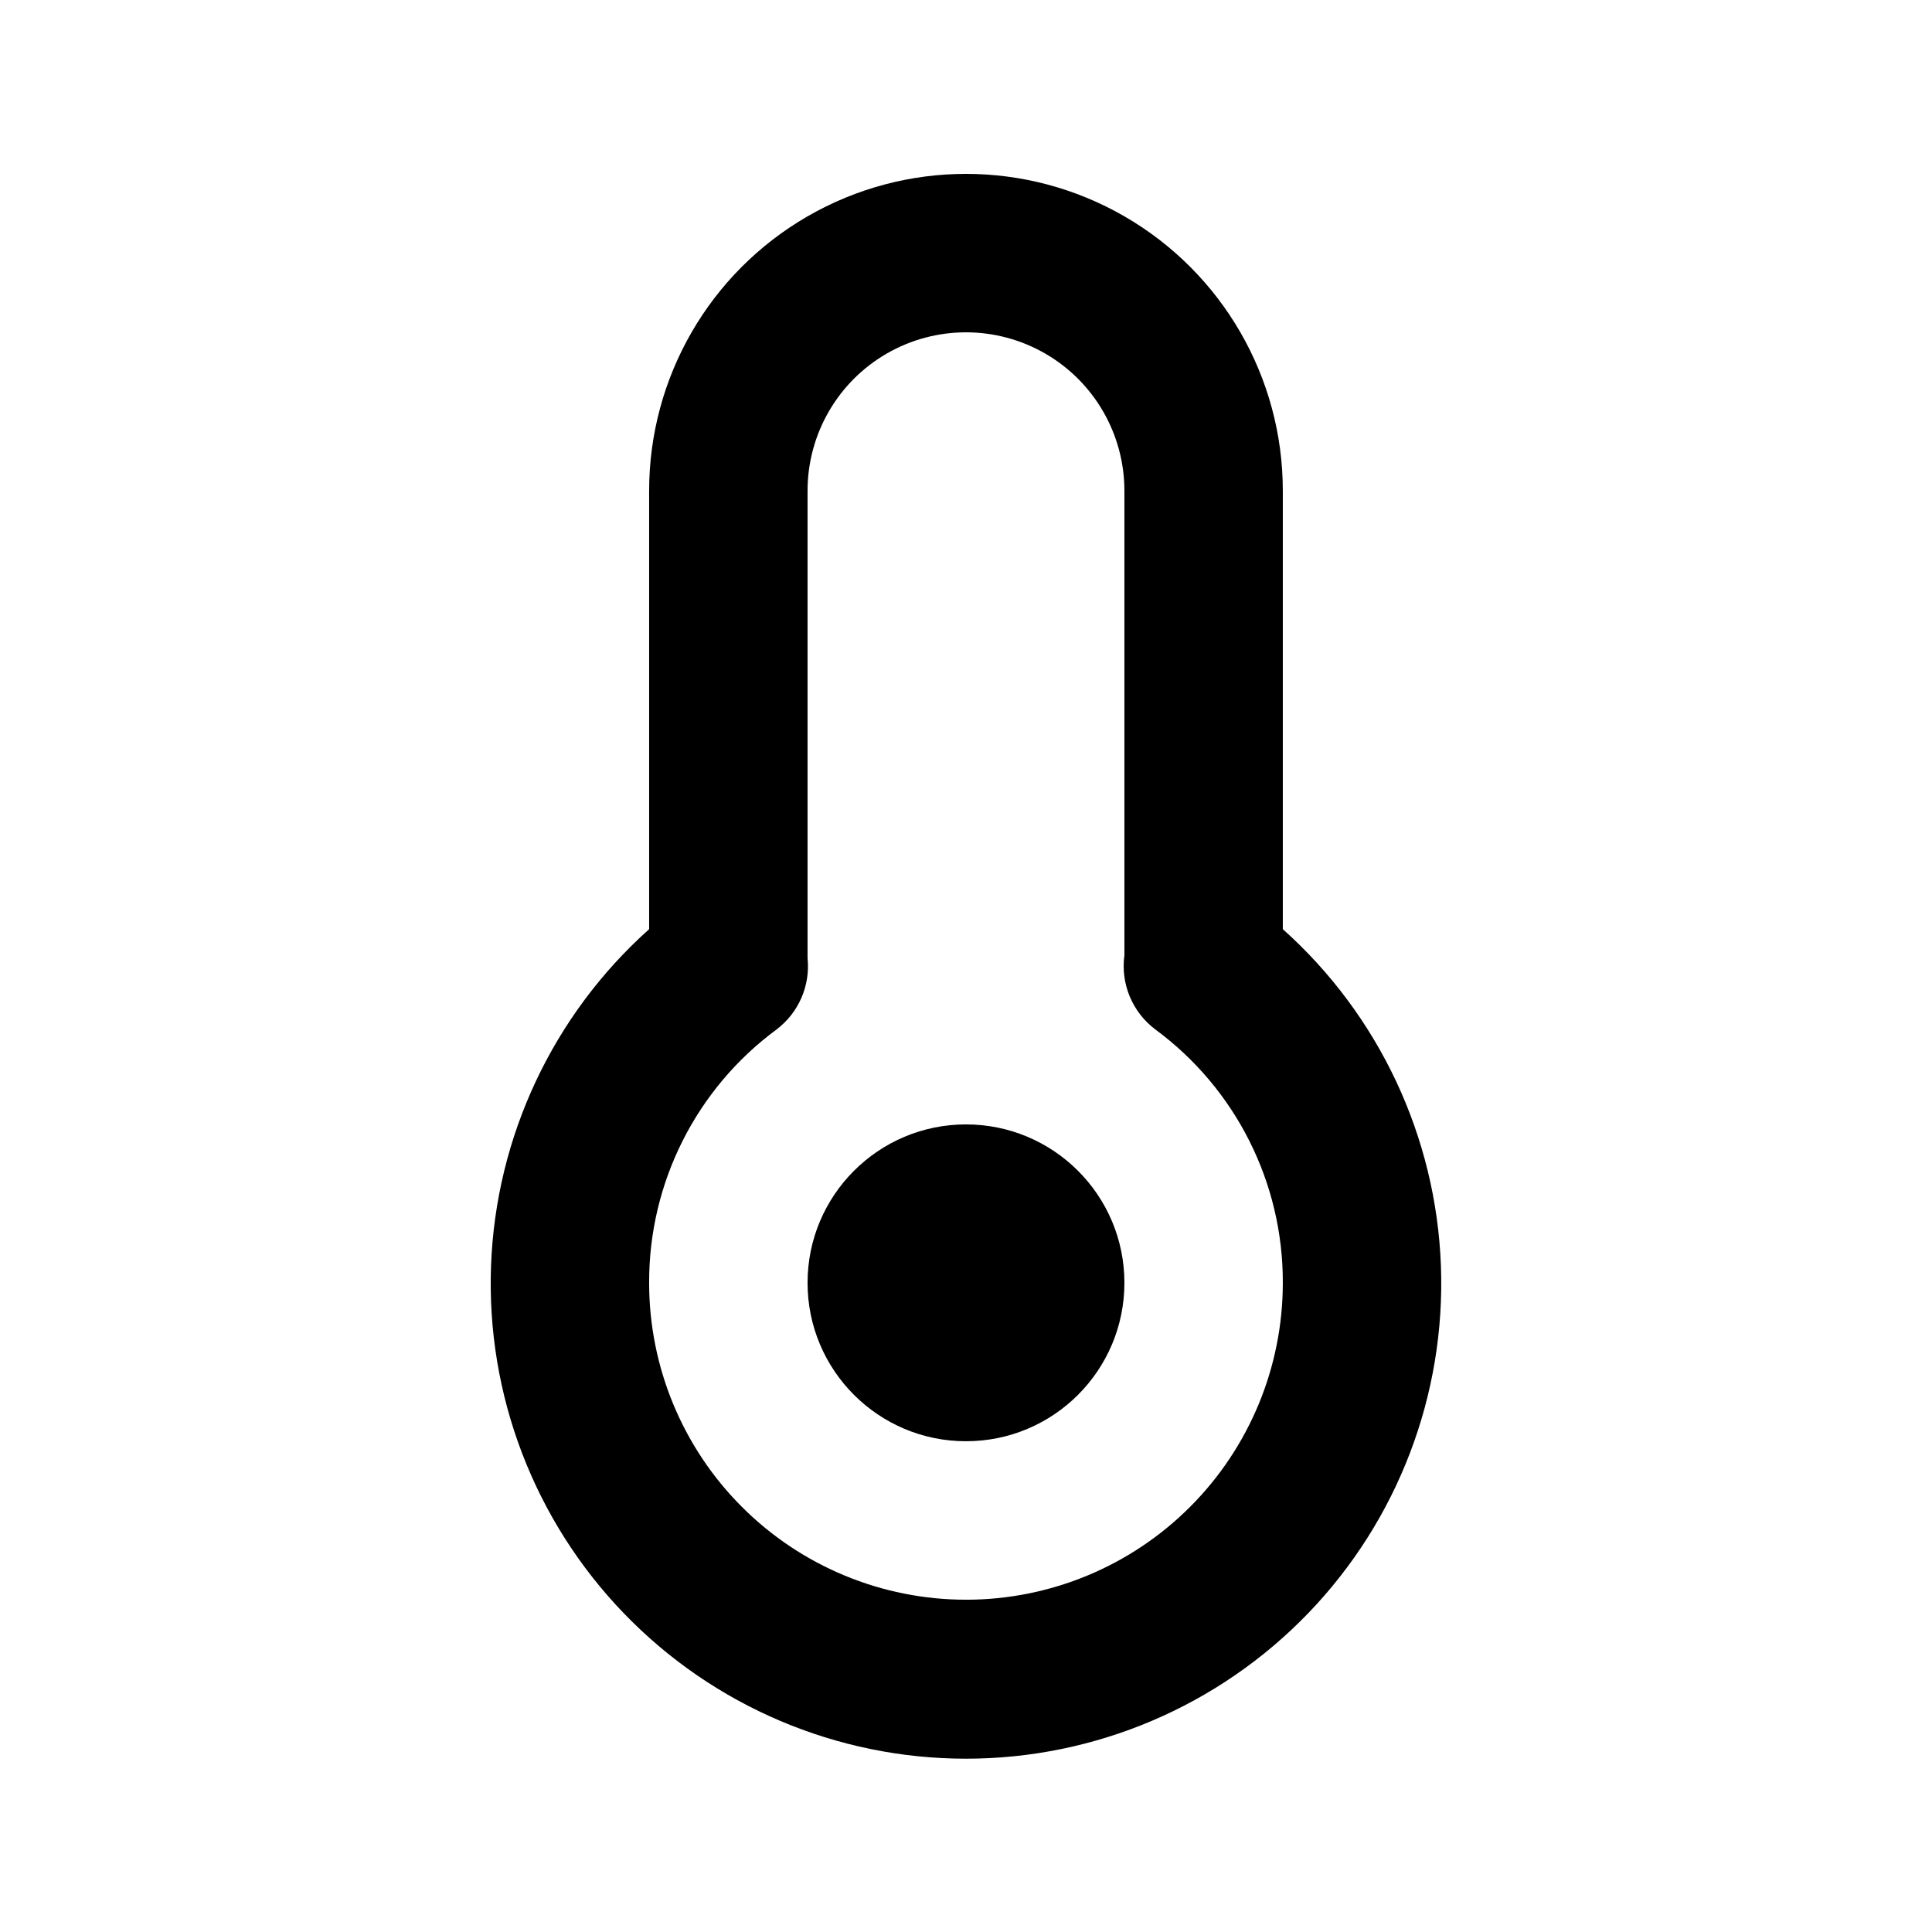 <?xml version="1.0" encoding="UTF-8"?>
<!-- Uploaded to: ICON Repo, www.iconrepo.com, Generator: ICON Repo Mixer Tools -->
<svg fill="#000000" width="800px" height="800px" version="1.1" viewBox="144 144 512 512" xmlns="http://www.w3.org/2000/svg">
 <g>
  <path d="m483.96 390.24v-116.19c0-30-16.004-57.719-41.98-72.719-25.98-15-57.988-15-83.969 0s-41.984 42.719-41.984 72.719v116.19c-25.504 22.809-40.629 55.012-41.898 89.203-1.27 34.195 11.426 67.43 35.168 92.07 23.738 24.637 56.48 38.559 90.699 38.559 34.215 0 66.957-13.922 90.699-38.559 23.738-24.641 36.434-57.875 35.164-92.07-1.27-34.191-16.395-66.395-41.898-89.203zm-83.965 177.7c-22.27 0-43.629-8.844-59.375-24.594-15.75-15.746-24.594-37.102-24.594-59.375-0.086-26.496 12.469-51.449 33.797-67.172 5.84-4.438 8.945-11.598 8.188-18.895v-123.85c0-15 8-28.859 20.992-36.359 12.988-7.5 28.992-7.5 41.984 0 12.988 7.5 20.992 21.359 20.992 36.359v123.12c-0.508 3.703-0.016 7.477 1.422 10.93 1.441 3.449 3.773 6.453 6.762 8.699 21.328 15.723 33.883 40.676 33.797 67.172 0 22.273-8.844 43.629-24.594 59.375-15.746 15.75-37.102 24.594-59.371 24.594z"/>
  <path d="m441.98 483.96c0 23.188-18.797 41.984-41.984 41.984s-41.984-18.797-41.984-41.984c0-23.184 18.797-41.98 41.984-41.98s41.984 18.797 41.984 41.98"/>
 </g>
</svg>